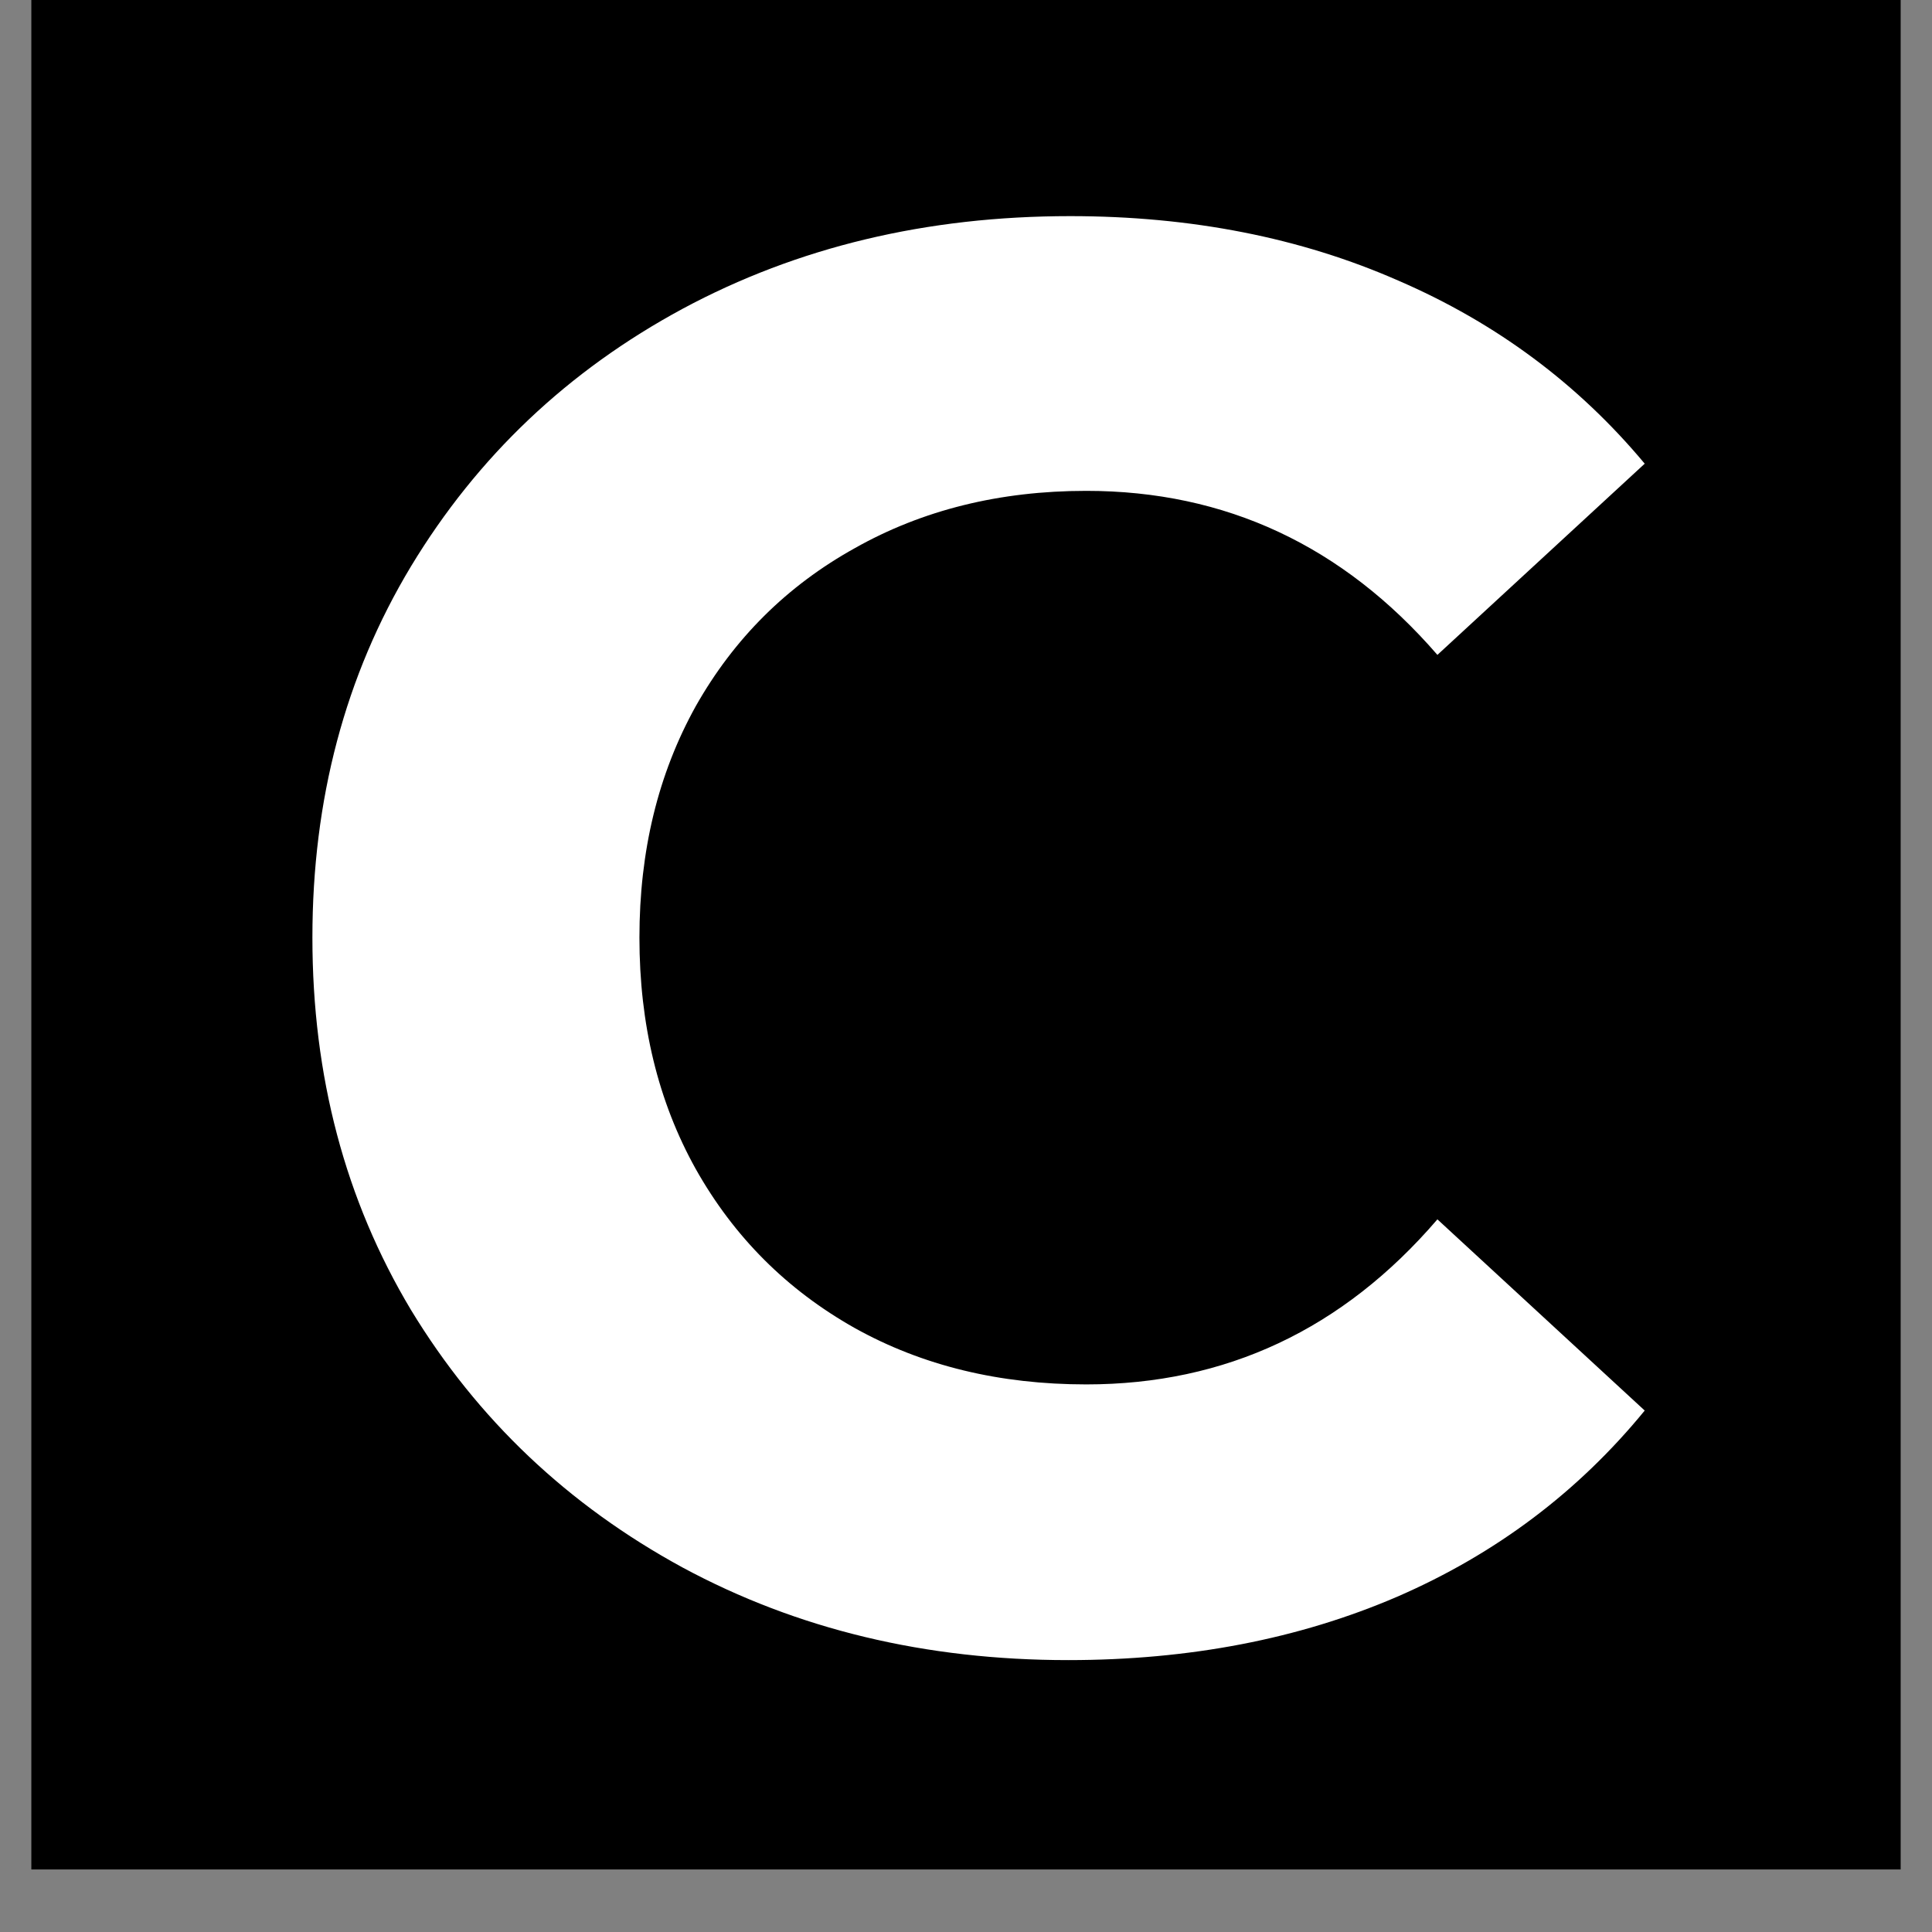 <svg version="1.2" preserveAspectRatio="xMidYMid meet" height="40" viewBox="0 0 30 30" zoomAndPan="magnify" width="40" xmlns:xlink="http://www.w3.org/1999/xlink" xmlns="http://www.w3.org/2000/svg"><rect x="0" y="0" width="30" height="30" fill="#808080" stroke="none"/><defs><clipPath id="e2e6ea01f3"><path d="M 0.484 0 L 29.516 0 L 29.516 29.031 L 0.484 29.031 Z M 0.484 0"></path></clipPath></defs><g id="946fe16ec3"><g clip-path="url(#e2e6ea01f3)" clip-rule="nonzero"><path d="M 0.484 0 L 29.516 0 L 29.516 29.031 L 0.484 29.031 Z M 0.484 0" style="stroke:none;fill-rule:nonzero;fill:#ffffff;fill-opacity:1;"></path><path d="M 0.484 0 L 29.516 0 L 29.516 29.031 L 0.484 29.031 Z M 0.484 0" style="stroke:none;fill-rule:nonzero;fill:#000000;fill-opacity:1;"></path></g><g style="fill:#ffffff;fill-opacity:1;"><g transform="translate(3.648, 25.403)"><path d="M 12.938 0.375 C 10.727 0.375 8.734 -0.102 6.953 -1.062 C 5.172 -2.031 3.766 -3.363 2.734 -5.062 C 1.711 -6.77 1.203 -8.695 1.203 -10.844 C 1.203 -12.988 1.711 -14.91 2.734 -16.609 C 3.766 -18.316 5.172 -19.648 6.953 -20.609 C 8.734 -21.566 10.738 -22.047 12.969 -22.047 C 14.852 -22.047 16.551 -21.711 18.062 -21.047 C 19.582 -20.391 20.859 -19.441 21.891 -18.203 L 18.672 -15.234 C 17.203 -16.93 15.383 -17.781 13.219 -17.781 C 11.875 -17.781 10.676 -17.484 9.625 -16.891 C 8.57 -16.305 7.75 -15.488 7.156 -14.438 C 6.57 -13.383 6.281 -12.188 6.281 -10.844 C 6.281 -9.5 6.57 -8.301 7.156 -7.25 C 7.75 -6.195 8.57 -5.375 9.625 -4.781 C 10.676 -4.195 11.875 -3.906 13.219 -3.906 C 15.383 -3.906 17.203 -4.758 18.672 -6.469 L 21.891 -3.5 C 20.859 -2.238 19.578 -1.273 18.047 -0.609 C 16.523 0.047 14.82 0.375 12.938 0.375 Z M 12.938 0.375" style="stroke:none"></path></g></g></g></svg>
